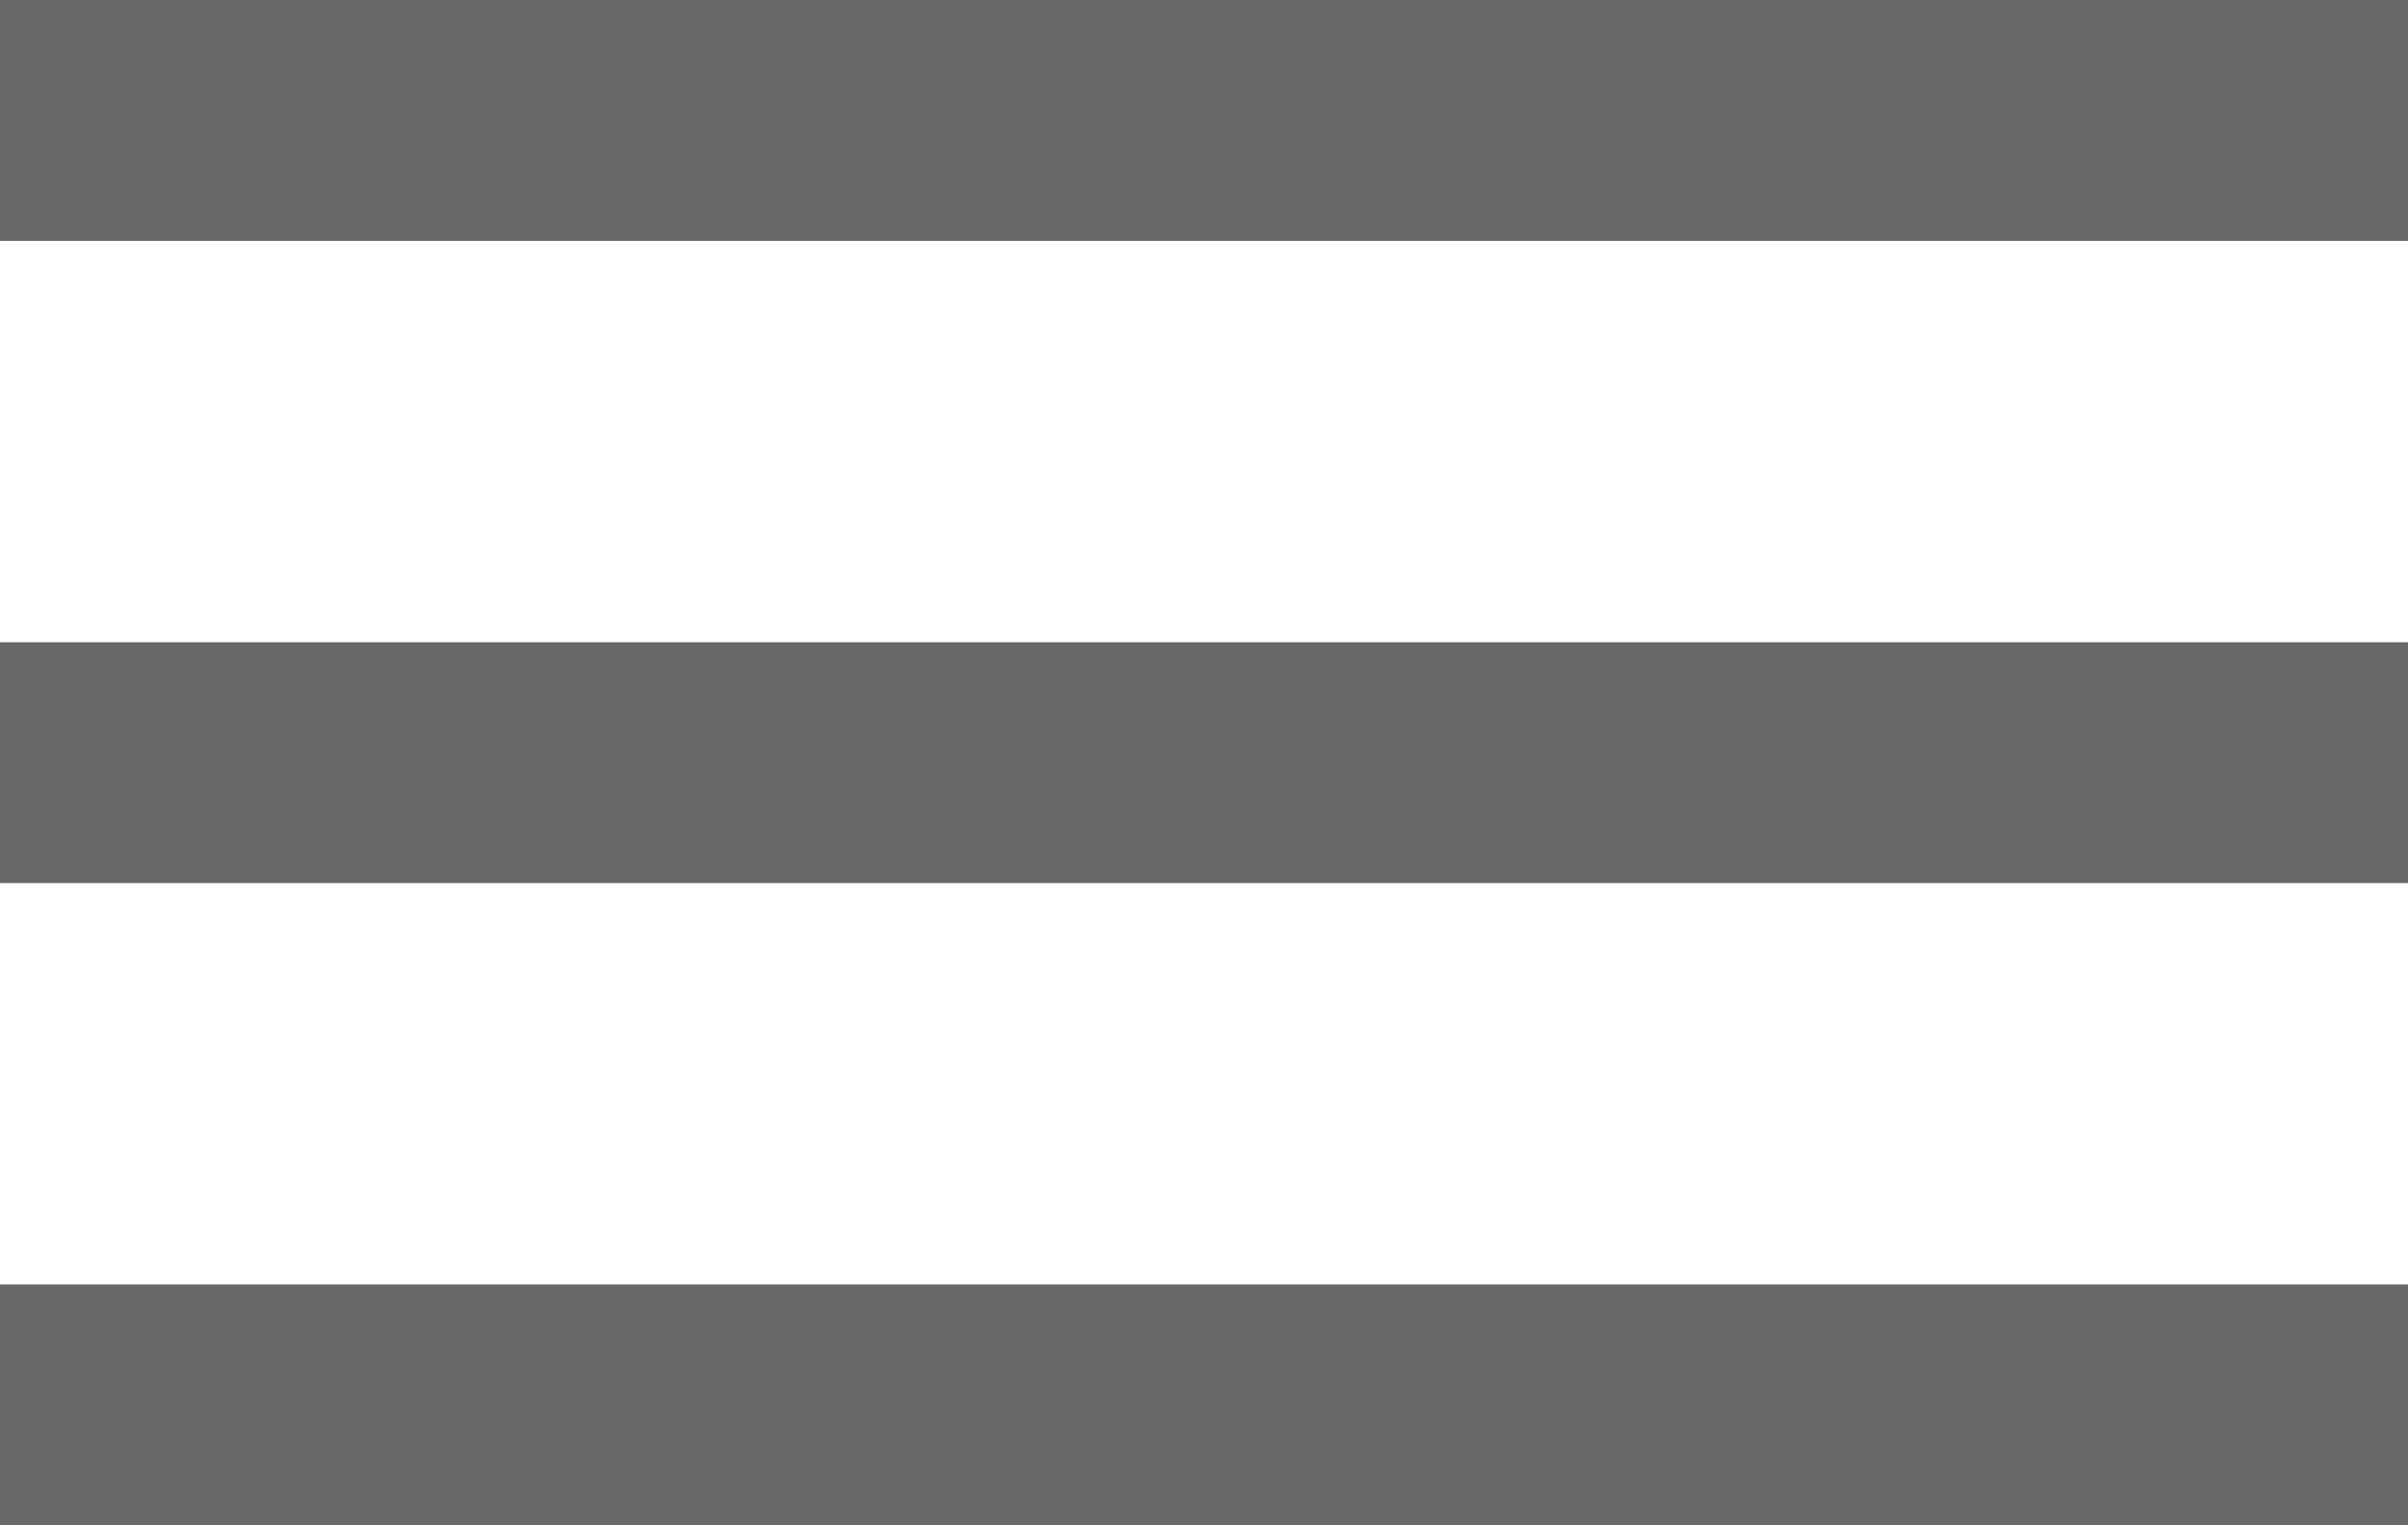 <svg width="30" height="19" viewBox="0 0 30 19" fill="none" xmlns="http://www.w3.org/2000/svg">
<rect width="30" height="3" fill="#696969"/>
<rect y="8" width="30" height="3" fill="#696969"/>
<rect y="16" width="30" height="3" fill="#696969"/>
</svg>
